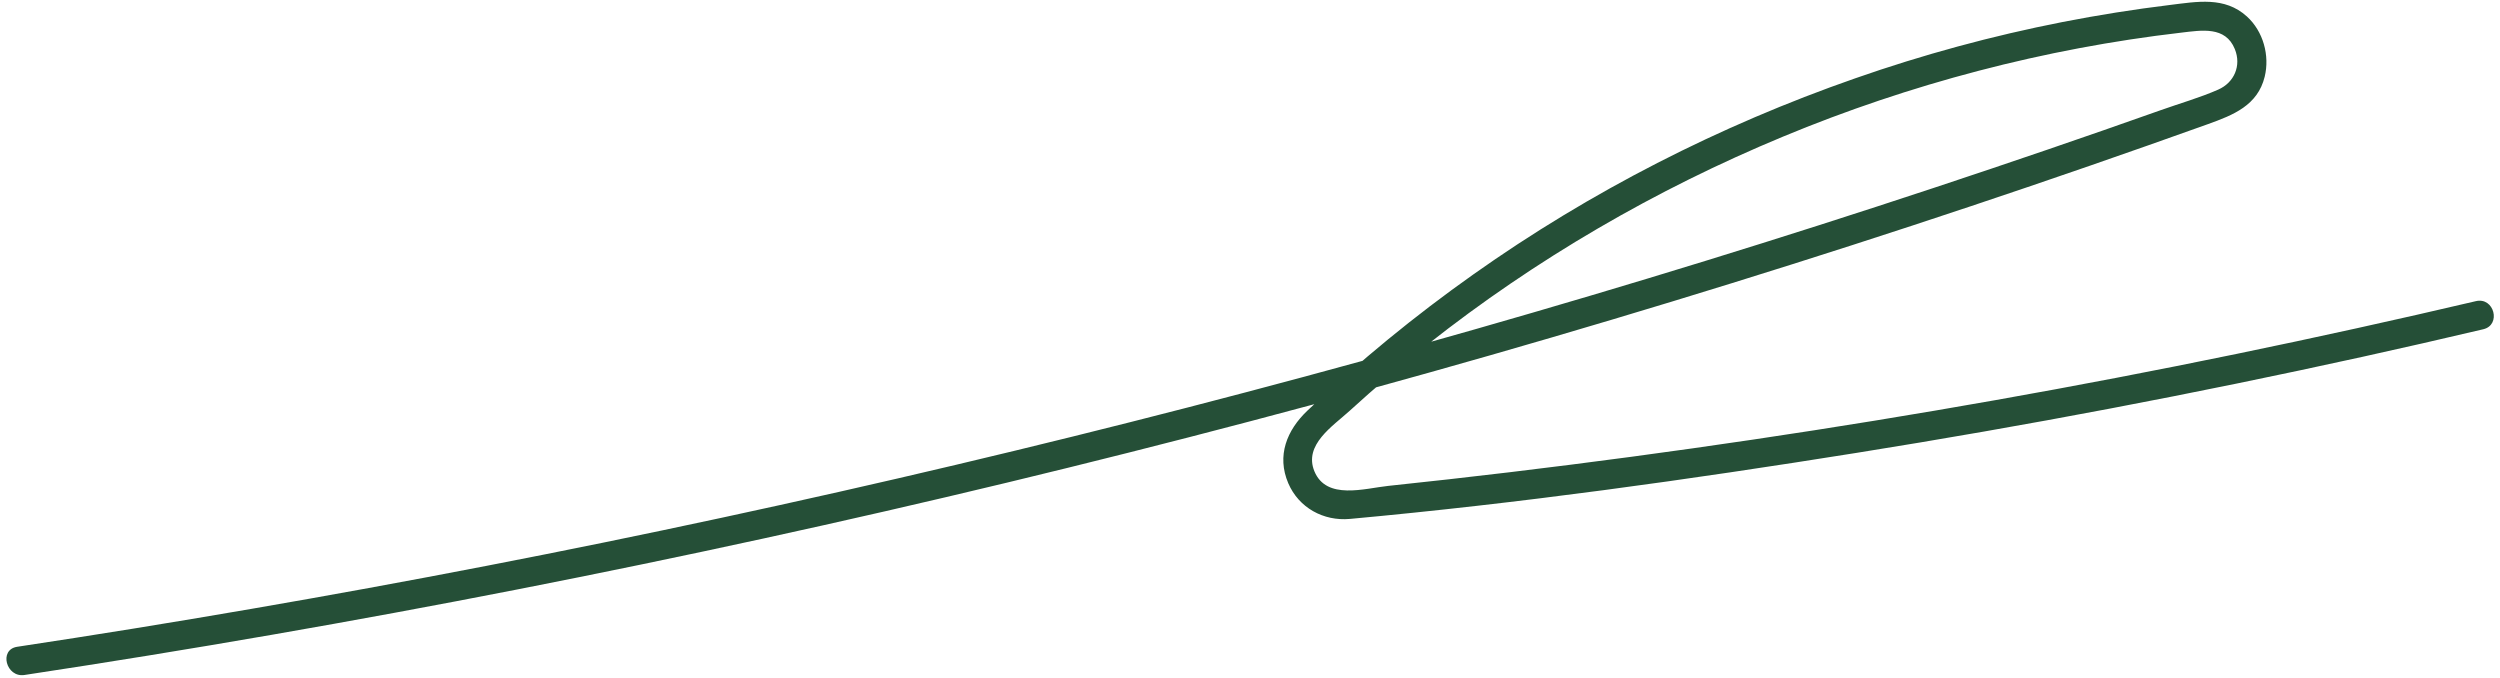 <?xml version="1.0" encoding="UTF-8"?> <svg xmlns="http://www.w3.org/2000/svg" width="258" height="70" viewBox="0 0 258 70" fill="none"><path d="M2.519 69.659C19.554 67.081 36.524 64.133 53.429 60.823C70.334 57.513 87.163 53.843 103.907 49.811C120.651 45.779 137.31 41.386 153.873 36.642C170.507 31.869 187.045 26.744 203.458 21.258C211.624 18.534 219.762 15.71 227.871 12.806C230.473 11.87 232.986 10.882 233.715 7.922C234.253 5.728 233.566 3.229 231.876 1.697C229.583 -0.383 226.745 0.17 223.931 0.513C220.224 0.965 216.526 1.557 212.867 2.269C205.598 3.694 198.432 5.641 191.439 8.09C177.454 12.968 164.144 19.755 152.052 28.317C146.015 32.589 140.284 37.275 134.927 42.375C132.8 44.398 131.736 47.024 132.949 49.87C134.036 52.404 136.588 53.798 139.301 53.553C156.794 51.951 174.257 49.509 191.605 46.735C209.082 43.943 226.477 40.64 243.758 36.835C247.941 35.91 252.113 34.964 256.277 33.978C258.153 33.533 257.4 30.633 255.514 31.078C239.083 34.934 222.557 38.349 205.937 41.292C189.287 44.245 172.563 46.727 155.775 48.738C151.609 49.233 147.432 49.709 143.256 50.145C140.822 50.403 136.886 51.642 135.645 48.635C134.521 45.9 137.546 43.98 139.277 42.402C141.878 40.026 144.568 37.741 147.337 35.547C158.473 26.741 170.888 19.543 184 14.103C197.092 8.664 211.011 5.005 225.103 3.369C227.197 3.126 229.663 2.678 230.632 5.061C231.33 6.77 230.577 8.521 228.917 9.249C227.016 10.084 224.958 10.668 223.009 11.362C221.06 12.057 219.06 12.751 217.081 13.445C213.203 14.794 209.326 16.124 205.428 17.433C189.788 22.7 174.042 27.645 158.201 32.258C142.439 36.853 126.582 41.126 110.639 45.068C94.626 49.03 78.528 52.67 62.353 55.979C46.209 59.279 29.978 62.247 13.693 64.885C9.724 65.523 5.745 66.151 1.767 66.749C-0.147 67.044 0.635 69.945 2.519 69.659Z" fill="#254F37"></path></svg> 